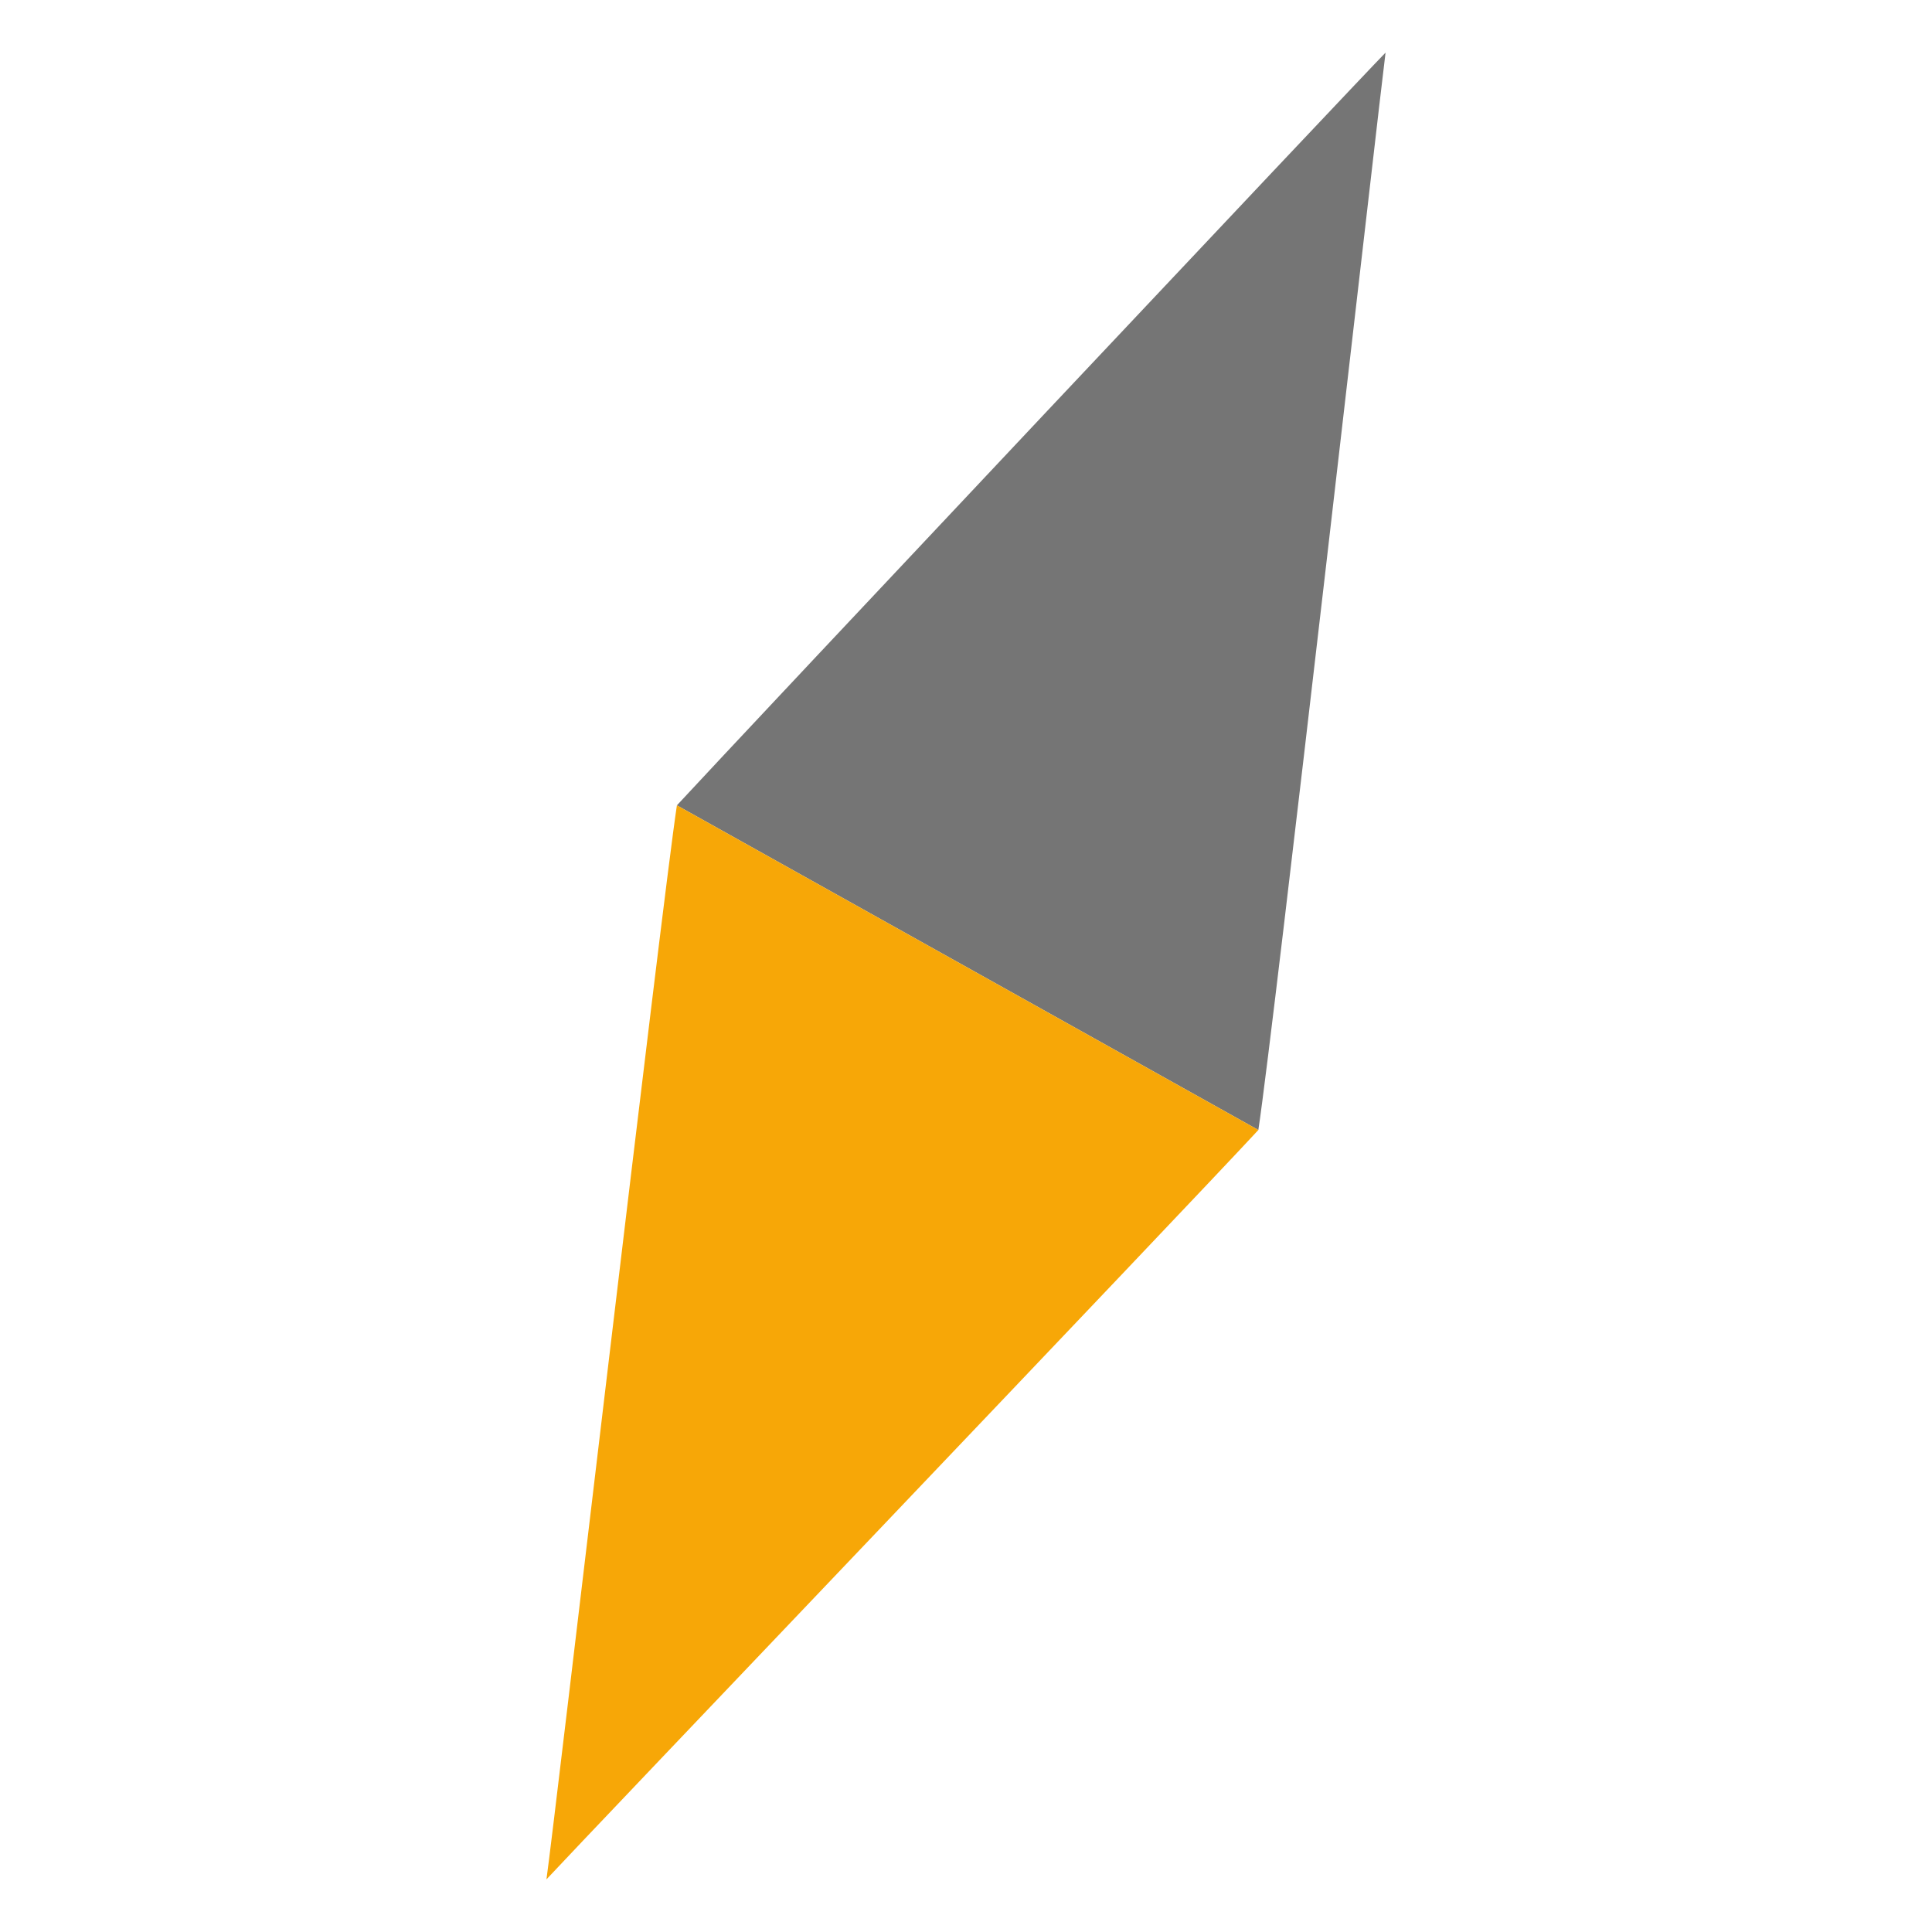 <?xml version="1.0" encoding="UTF-8"?>
<!DOCTYPE svg PUBLIC "-//W3C//DTD SVG 1.1//EN" "http://www.w3.org/Graphics/SVG/1.1/DTD/svg11.dtd">
<!-- Creator: CorelDRAW X7 -->
<svg xmlns="http://www.w3.org/2000/svg" xml:space="preserve" width="250mm" height="250mm" version="1.1" style="shape-rendering:geometricPrecision; text-rendering:geometricPrecision; image-rendering:optimizeQuality; fill-rule:evenodd; clip-rule:evenodd"
viewBox="0 0 25000 25000"
 xmlns:xlink="http://www.w3.org/1999/xlink">
 <defs>
  <style type="text/css">
   <![CDATA[
    .fil2 {fill:none}
    .fil1 {fill:#F7A707}
    .fil0 {fill:#757575;fill-rule:nonzero}
   ]]>
  </style>
    <clipPath id="id0">
     <rect x="12338" y="12338" width="325" height="325"/>
    </clipPath>
 </defs>
 <g id="Слой_x0020_1">
  <g id="_2919154304448">
   <path class="fil0" d="M8760 10421l-1 0 1 -1c879,-952 8852,-9420 9169,-9739 -64,481 -1446,12630 -1646,13941l-7524 -4201 1 0z"/>
   <path class="fil1" d="M16283 14622c-871,944 -8823,9274 -9212,9697 106,-743 1492,-12608 1688,-13898l7524 4201z"/>
   <g style="clip-path:url(#id0)">
   </g>
   <rect class="fil2" x="12373" y="12373" width="254" height="254"/>
  </g>
 </g>
</svg>
